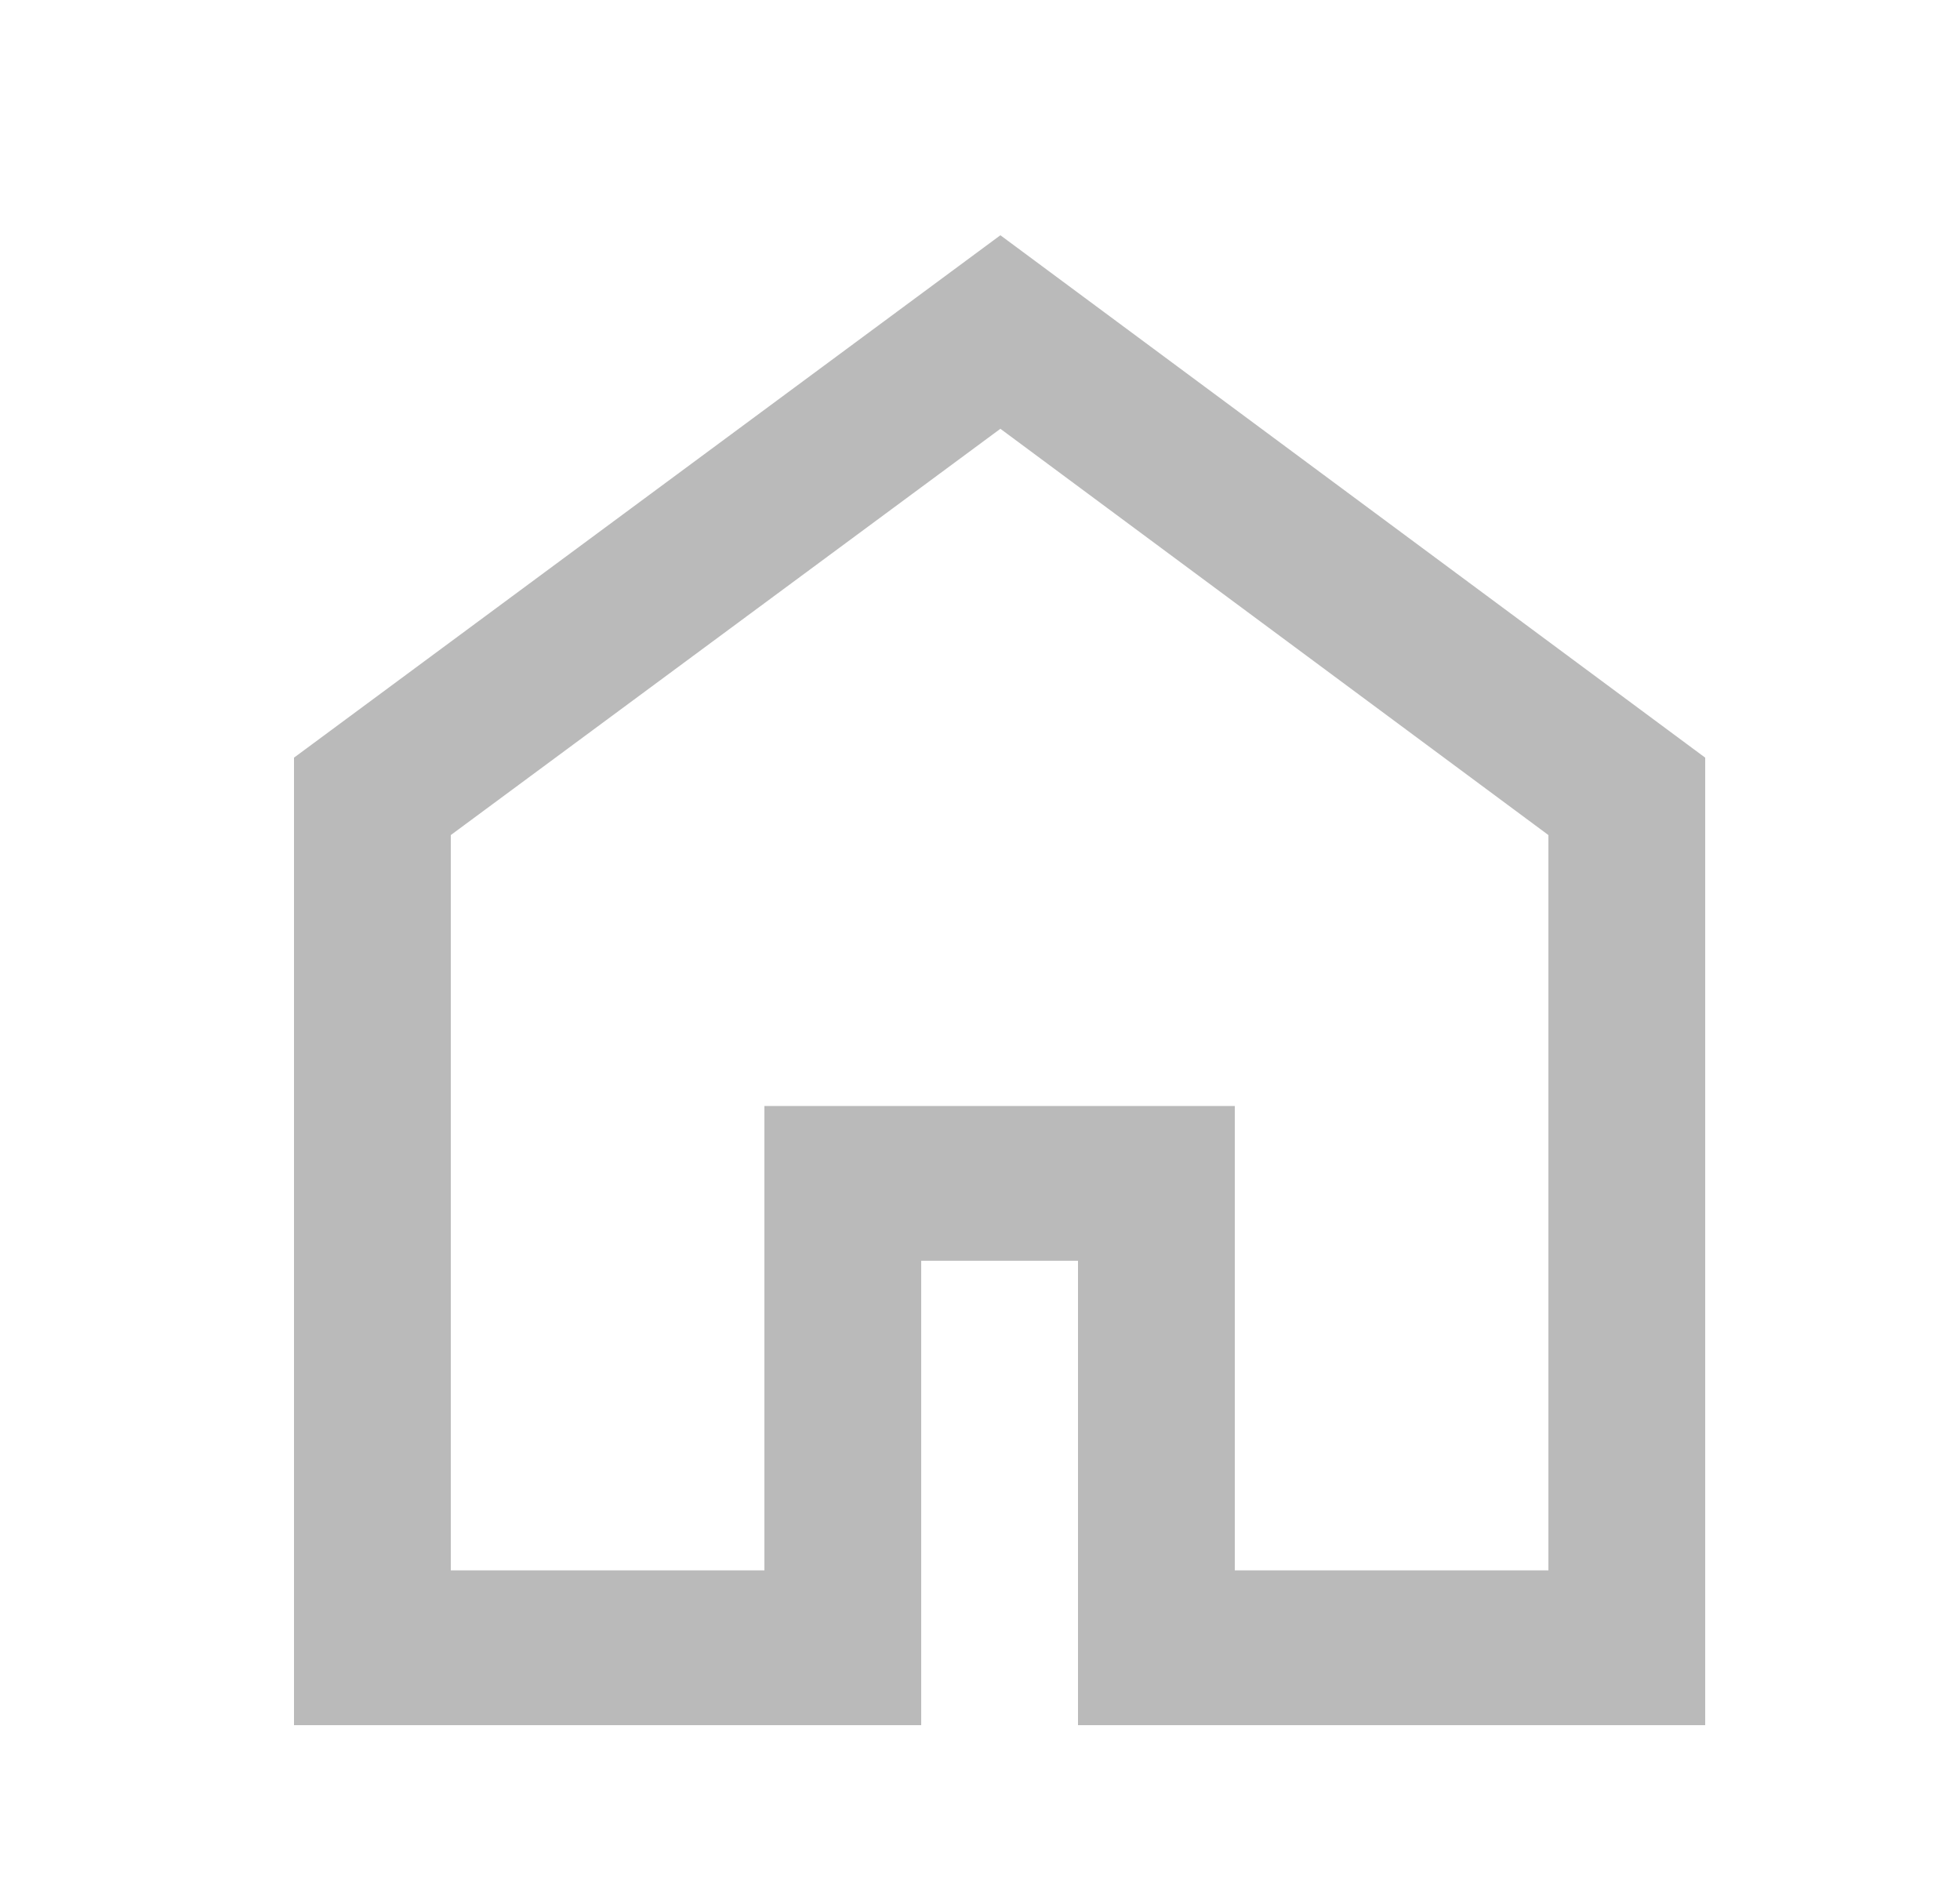 <svg width="25" height="24" viewBox="0 0 25 24" fill="none" xmlns="http://www.w3.org/2000/svg">
<g clip-path="url(#clip0_1038_6633)">
<path d="M12.76 3L3.75 9.662V22H11.75V16.078H13.75V22H21.75V9.662L12.76 3ZM19.75 20.026H15.75V14.104H9.75V20.026H5.75V10.649L12.76 5.468L19.75 10.649V20.026Z" fill="#BABABA"/>
</g>
<defs>
<clipPath id="clip0_1038_6633">
<rect width="18" height="19" fill="white" transform="translate(3.75 3)"/>
</clipPath>
</defs>
</svg>
